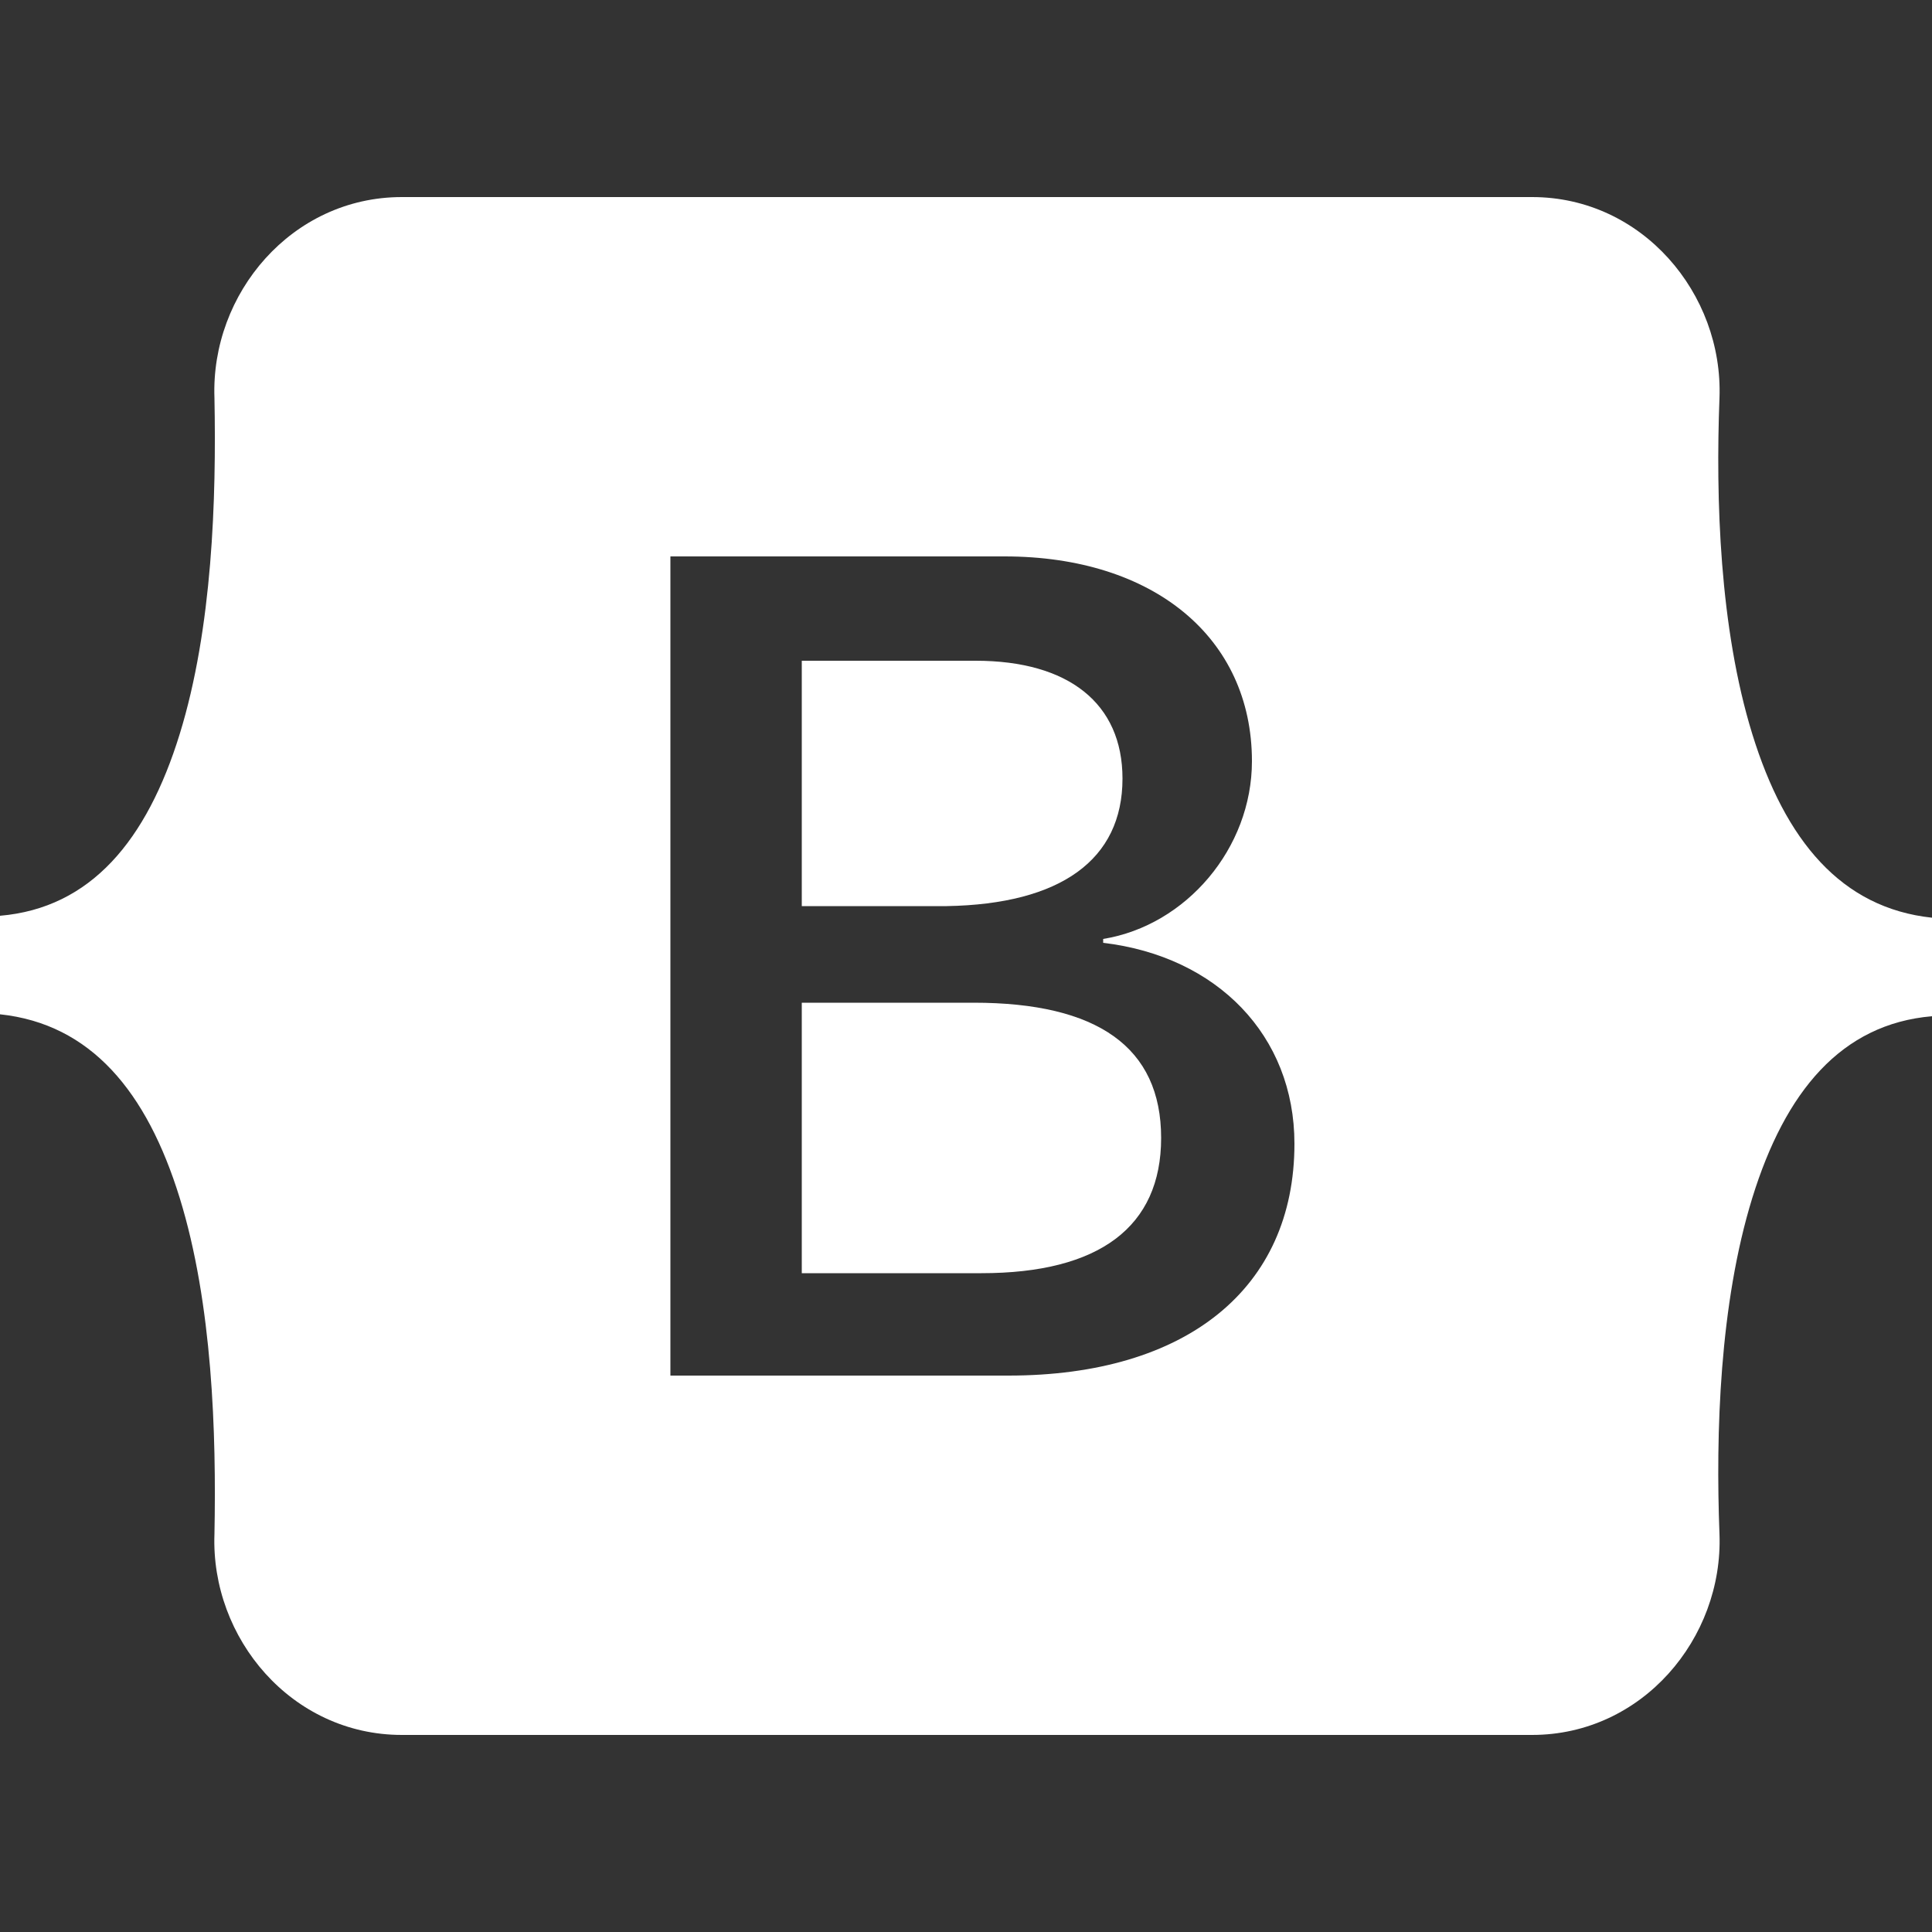 <?xml version="1.0" encoding="utf-8"?>
<!-- Generator: Adobe Illustrator 27.8.1, SVG Export Plug-In . SVG Version: 6.00 Build 0)  -->
<svg version="1.1" id="Layer_1" xmlns="http://www.w3.org/2000/svg" xmlns:xlink="http://www.w3.org/1999/xlink" x="0px" y="0px"
	 viewBox="0 0 100 100" style="enable-background:new 0 0 100 100;" xml:space="preserve">
<rect x="0" y="0" width="100" height="100" fill="#333333" stroke="none"/>
<style type="text/css">
	.st0{fill:#FFFFFF;}
</style>
<g>
	<path class="st0" d="M50.4,51.9h-8.9v14h9.3c6.1,0,9.3-2.4,9.3-7C60.1,54.2,56.8,51.9,50.4,51.9z"/>
	<path class="st0" d="M58.1,40.3c0-3.9-2.8-6.1-7.6-6.1h-9v12.7H49C54.9,46.8,58.1,44.5,58.1,40.3z"/>
	<path class="st0" d="M90.7,38C89,32.5,88.8,25.8,89,20.6c0.2-5.4-4-10.4-9.7-10.4H20.8c-5.7,0-9.9,5-9.7,10.4
		C11.2,25.8,11,32.5,9.3,38c-1.7,5.5-4.6,9-9.3,9.4v5.1C4.7,53,7.6,56.5,9.3,62c1.7,5.5,1.9,12.2,1.8,17.4c-0.2,5.4,4,10.4,9.7,10.4
		h58.5c5.7,0,9.9-5,9.7-10.4C88.8,74.2,89,67.5,90.7,62c1.7-5.5,4.6-9,9.3-9.4v-5.1C95.3,47,92.4,43.5,90.7,38z M52.2,71.2H34.7
		V28.8h17.3c7.7,0,12.8,4.2,12.8,10.6c0,4.5-3.4,8.5-7.7,9.2v0.2C63,49.5,67,53.6,67,59.2C67,66.7,61.4,71.2,52.2,71.2z"/>
</g>
</svg>
